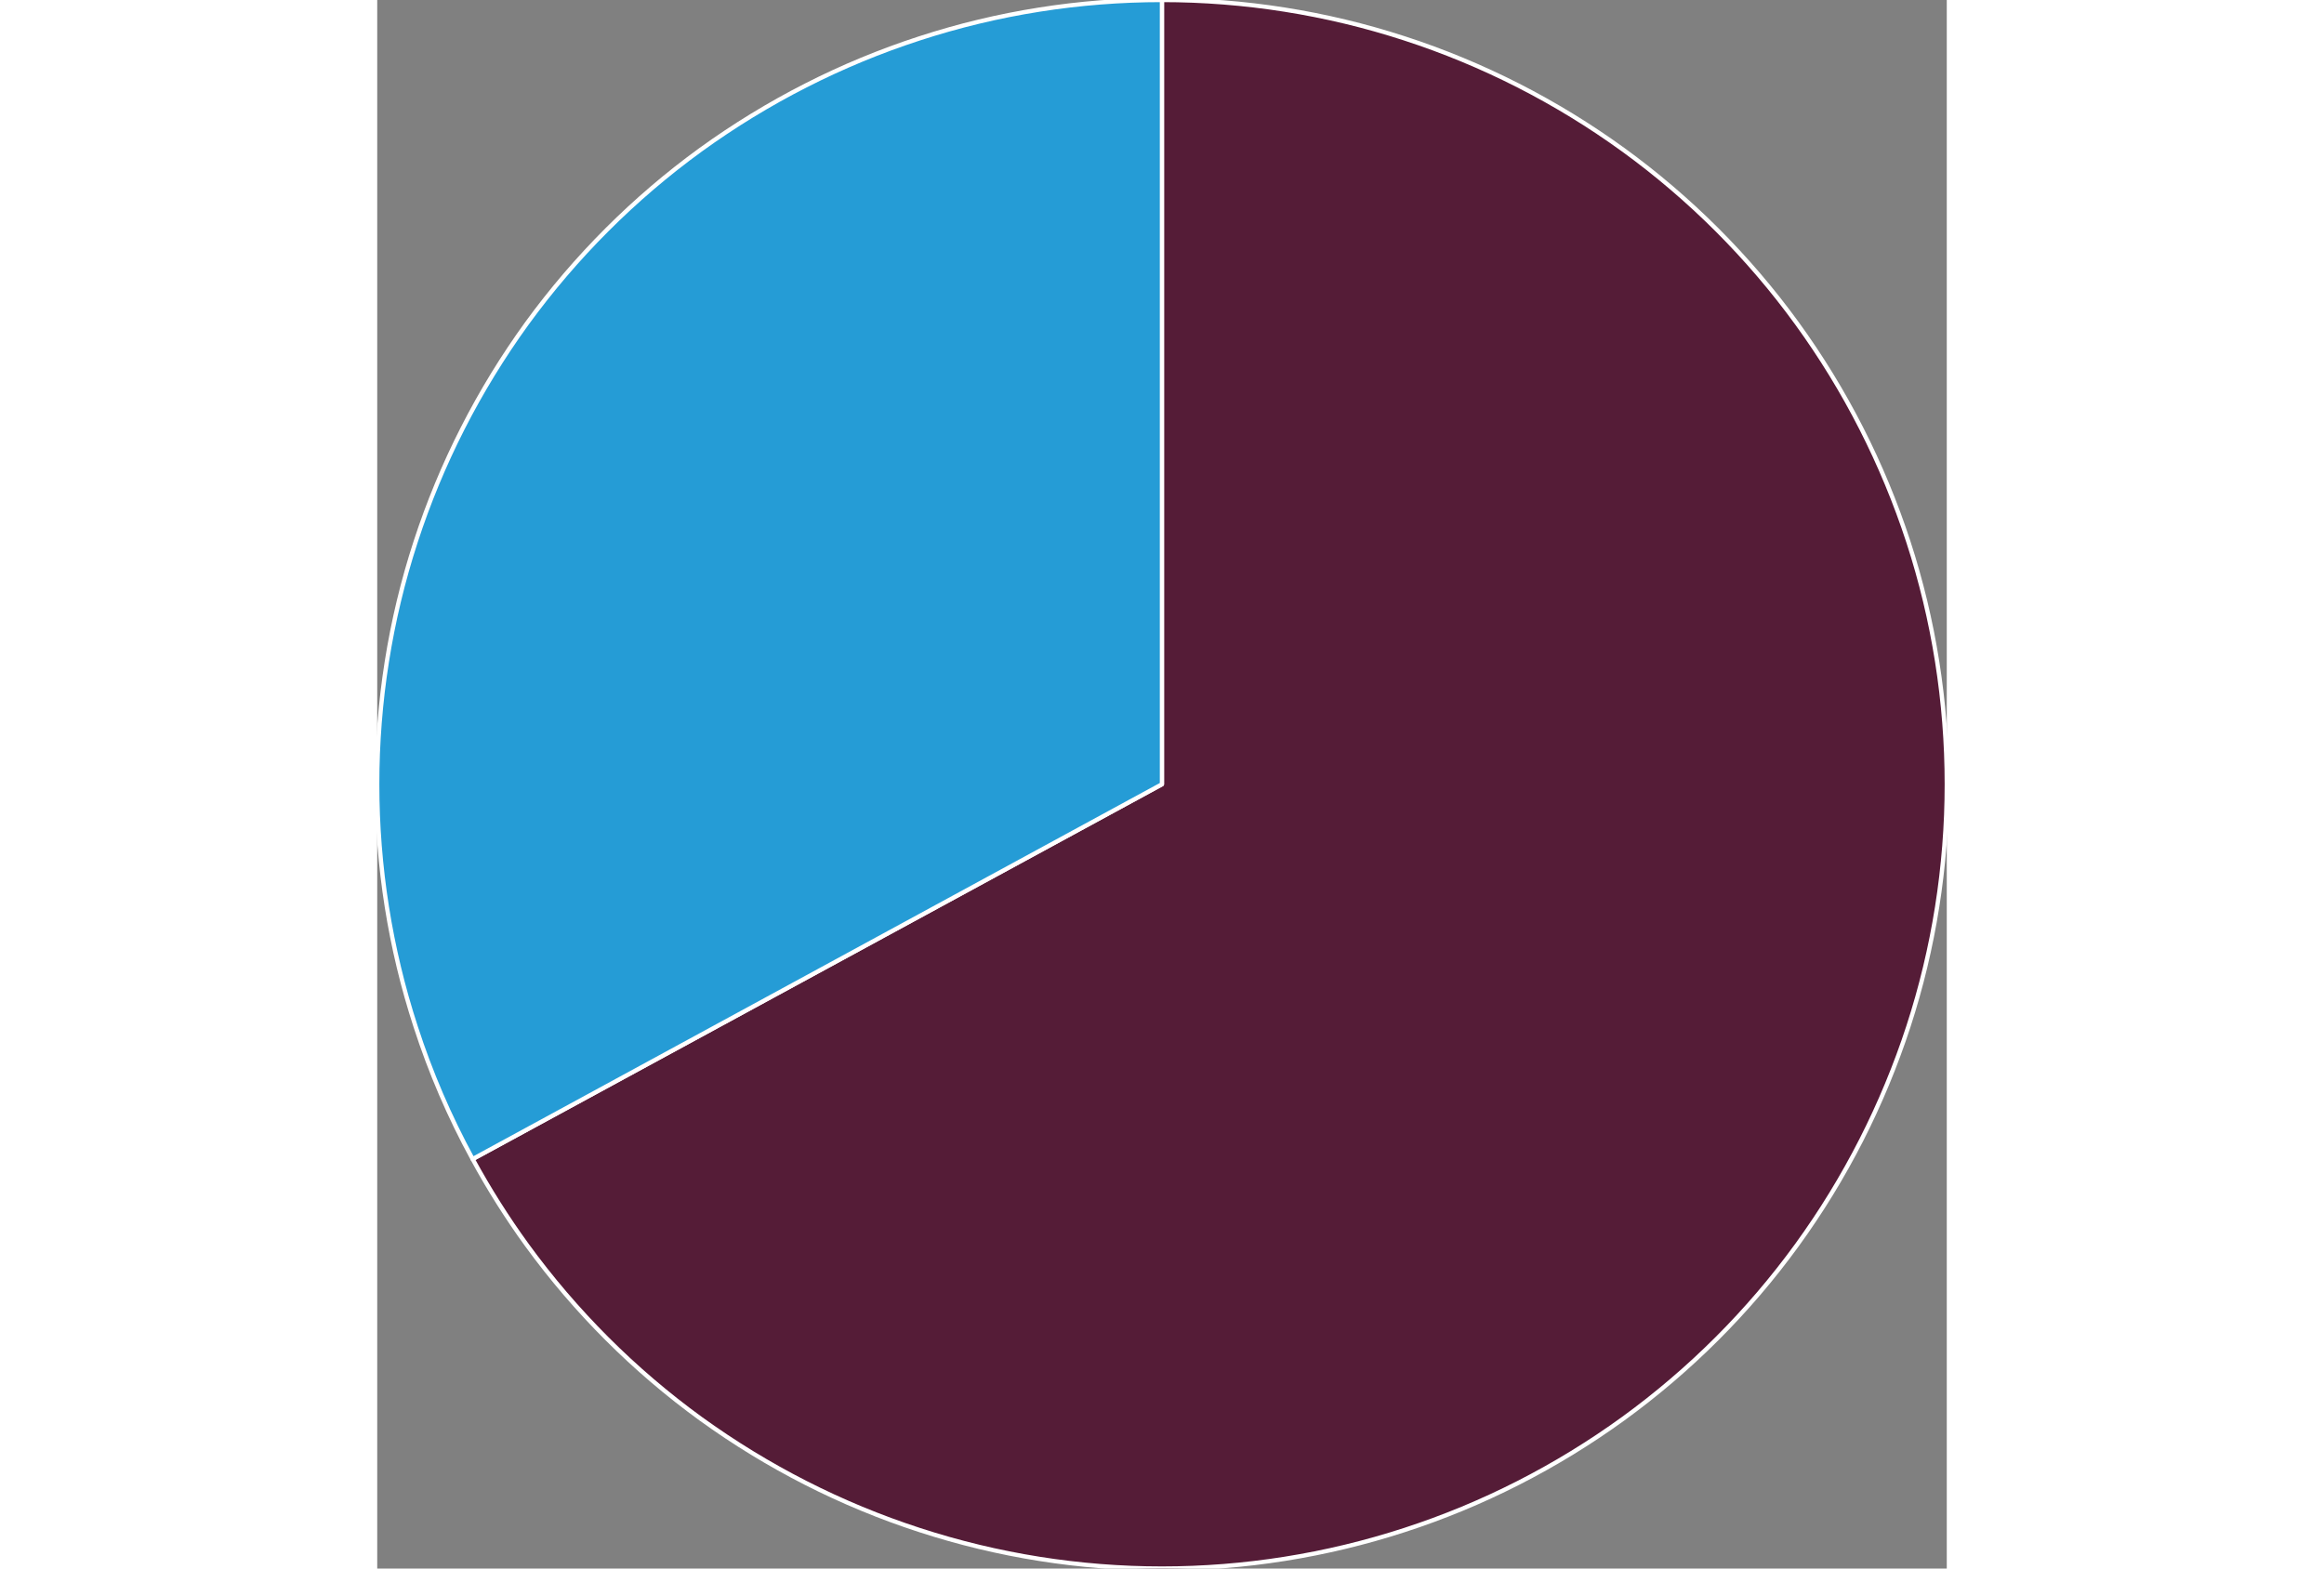 <?xml version="1.0" encoding="utf-8"?>
<svg width="200mm" height="135mm" viewBox="3003 281 12913 12906" version="1.1" stroke-width="28.222" stroke-linejoin="round" xmlns="http://www.w3.org/2000/svg">
  <rect x="3003" y="281" width="12913" height="12906" fill="#808080" stroke="none"/>
  <path fill="rgb(85,28,55)" stroke="none" d="M 3788,9818 C 3922,10064 4071,10300 4235,10526 4634,11074 5116,11556 5664,11954 6213,12351 6820,12661 7464,12870 8108,13080 8782,13187 9459,13187 10136,13187 10810,13080 11455,12870 12099,12661 12706,12351 13254,11954 13802,11556 14285,11074 14683,10526 15081,9978 15390,9371 15600,8728 15810,8084 15916,7410 15916,6734 15916,6057 15810,5383 15600,4739 15390,4096 15081,3489 14683,2941 14285,2393 13802,1911 13254,1513 12706,1116 12099,806 11455,597 10810,387 10136,281 9459,281 L 9459,6734 9459,6734 9459,6734 9459,6734 9459,6734 9459,6734 9459,6734 9459,6734 9459,6734 9459,6734 9459,6734 9459,6734 9459,6734 9459,6734 9459,6734 3788,9818 Z"/>
  <path fill="none" stroke="rgb(255,255,255)" stroke-width="35" stroke-linejoin="round" d="M 3788,9818 C 3922,10064 4071,10300 4235,10526 4634,11074 5116,11556 5664,11954 6213,12351 6820,12661 7464,12870 8108,13080 8782,13187 9459,13187 10136,13187 10810,13080 11455,12870 12099,12661 12706,12351 13254,11954 13802,11556 14285,11074 14683,10526 15081,9978 15390,9371 15600,8728 15810,8084 15916,7410 15916,6734 15916,6057 15810,5383 15600,4739 15390,4096 15081,3489 14683,2941 14285,2393 13802,1911 13254,1513 12706,1116 12099,806 11455,597 10810,387 10136,281 9459,281 L 9459,6734 9459,6734 9459,6734 9459,6734 9459,6734 9459,6734 9459,6734 9459,6734 9459,6734 9459,6734 9459,6734 9459,6734 9459,6734 9459,6734 9459,6734 3788,9818 Z"/>
  <path fill="rgb(37,156,214)" stroke="none" d="M 9459,281 C 8782,281 8108,387 7464,597 6820,806 6213,1116 5664,1513 5116,1911 4634,2393 4235,2941 3838,3489 3528,4096 3319,4739 3109,5383 3003,6057 3003,6734 3003,7410 3109,8084 3319,8728 3441,9105 3598,9470 3788,9818 L 9459,6734 9459,6734 9459,6734 9459,6734 9459,6734 9459,6734 9459,6734 9459,6734 9459,281 Z"/>
  <path fill="none" stroke="rgb(255,255,255)" stroke-width="35" stroke-linejoin="round" d="M 9459,281 C 8782,281 8108,387 7464,597 6820,806 6213,1116 5664,1513 5116,1911 4634,2393 4235,2941 3838,3489 3528,4096 3319,4739 3109,5383 3003,6057 3003,6734 3003,7410 3109,8084 3319,8728 3441,9105 3598,9470 3788,9818 L 9459,6734 9459,6734 9459,6734 9459,6734 9459,6734 9459,6734 9459,6734 9459,6734 9459,281 Z"/>
</svg>